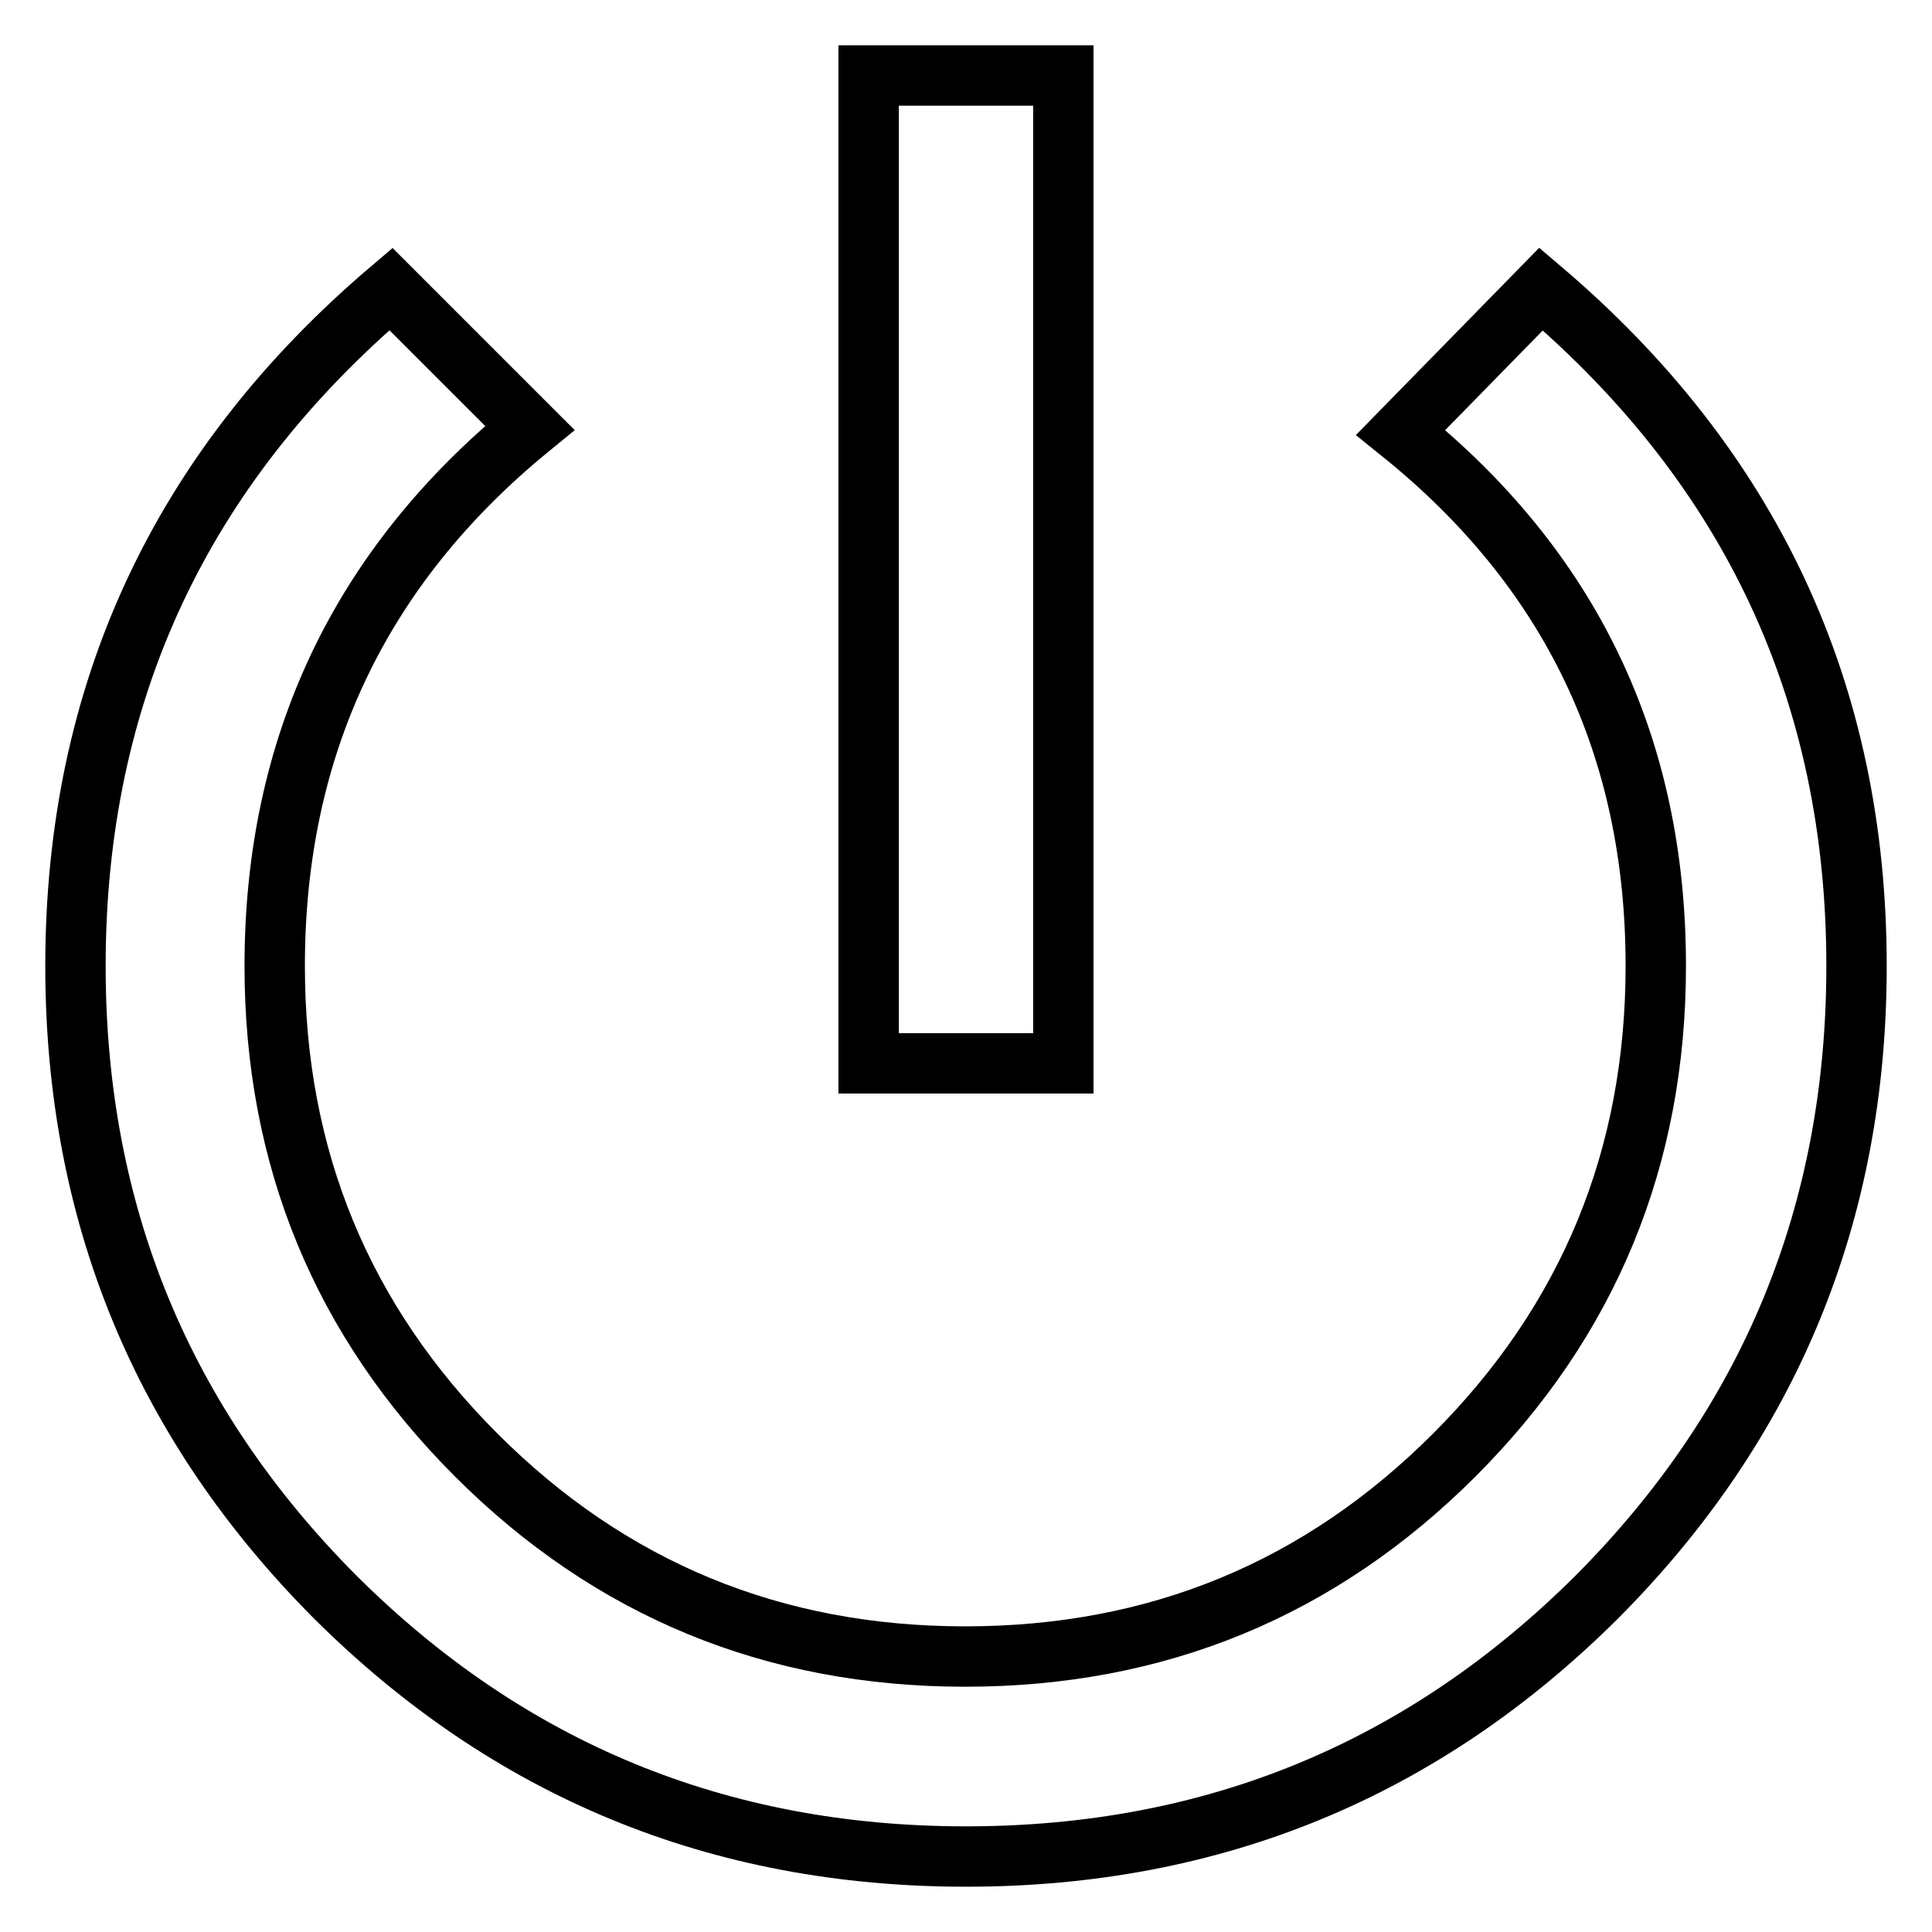 <?xml version="1.0" encoding="utf-8"?>
<!-- Svg Vector Icons : http://www.onlinewebfonts.com/icon -->
<!DOCTYPE svg PUBLIC "-//W3C//DTD SVG 1.1//EN" "http://www.w3.org/Graphics/SVG/1.1/DTD/svg11.dtd">
<svg version="1.1" xmlns="http://www.w3.org/2000/svg" xmlns:xlink="http://www.w3.org/1999/xlink" x="0px" y="0px" viewBox="0 0 256 256" enable-background="new 0 0 256 256" xml:space="preserve">
<g> <path stroke-width="8" fill-opacity="0" stroke="#000000"  d="M204.2,38.3C232.1,62,246,91.9,246,128c0,32.8-11.5,60.6-34.4,83.6C188.6,234.5,160.8,246,128,246 s-60.6-11.5-83.6-34.4C21.5,188.6,10,160.8,10,128c0-36.1,13.9-66,41.8-89.7l18.4,18.4C47.7,75.1,36.4,98.9,36.4,128 c0,25.4,8.9,47,26.7,64.8s39.4,26.7,64.8,26.7c25.4,0,47-8.9,64.8-26.7s26.7-39.4,26.7-64.8c0-29.1-11.3-52.6-33.8-70.7L204.2,38.3 z M140.9,10v130.9h-25.8V10H140.9z"/></g>
</svg>